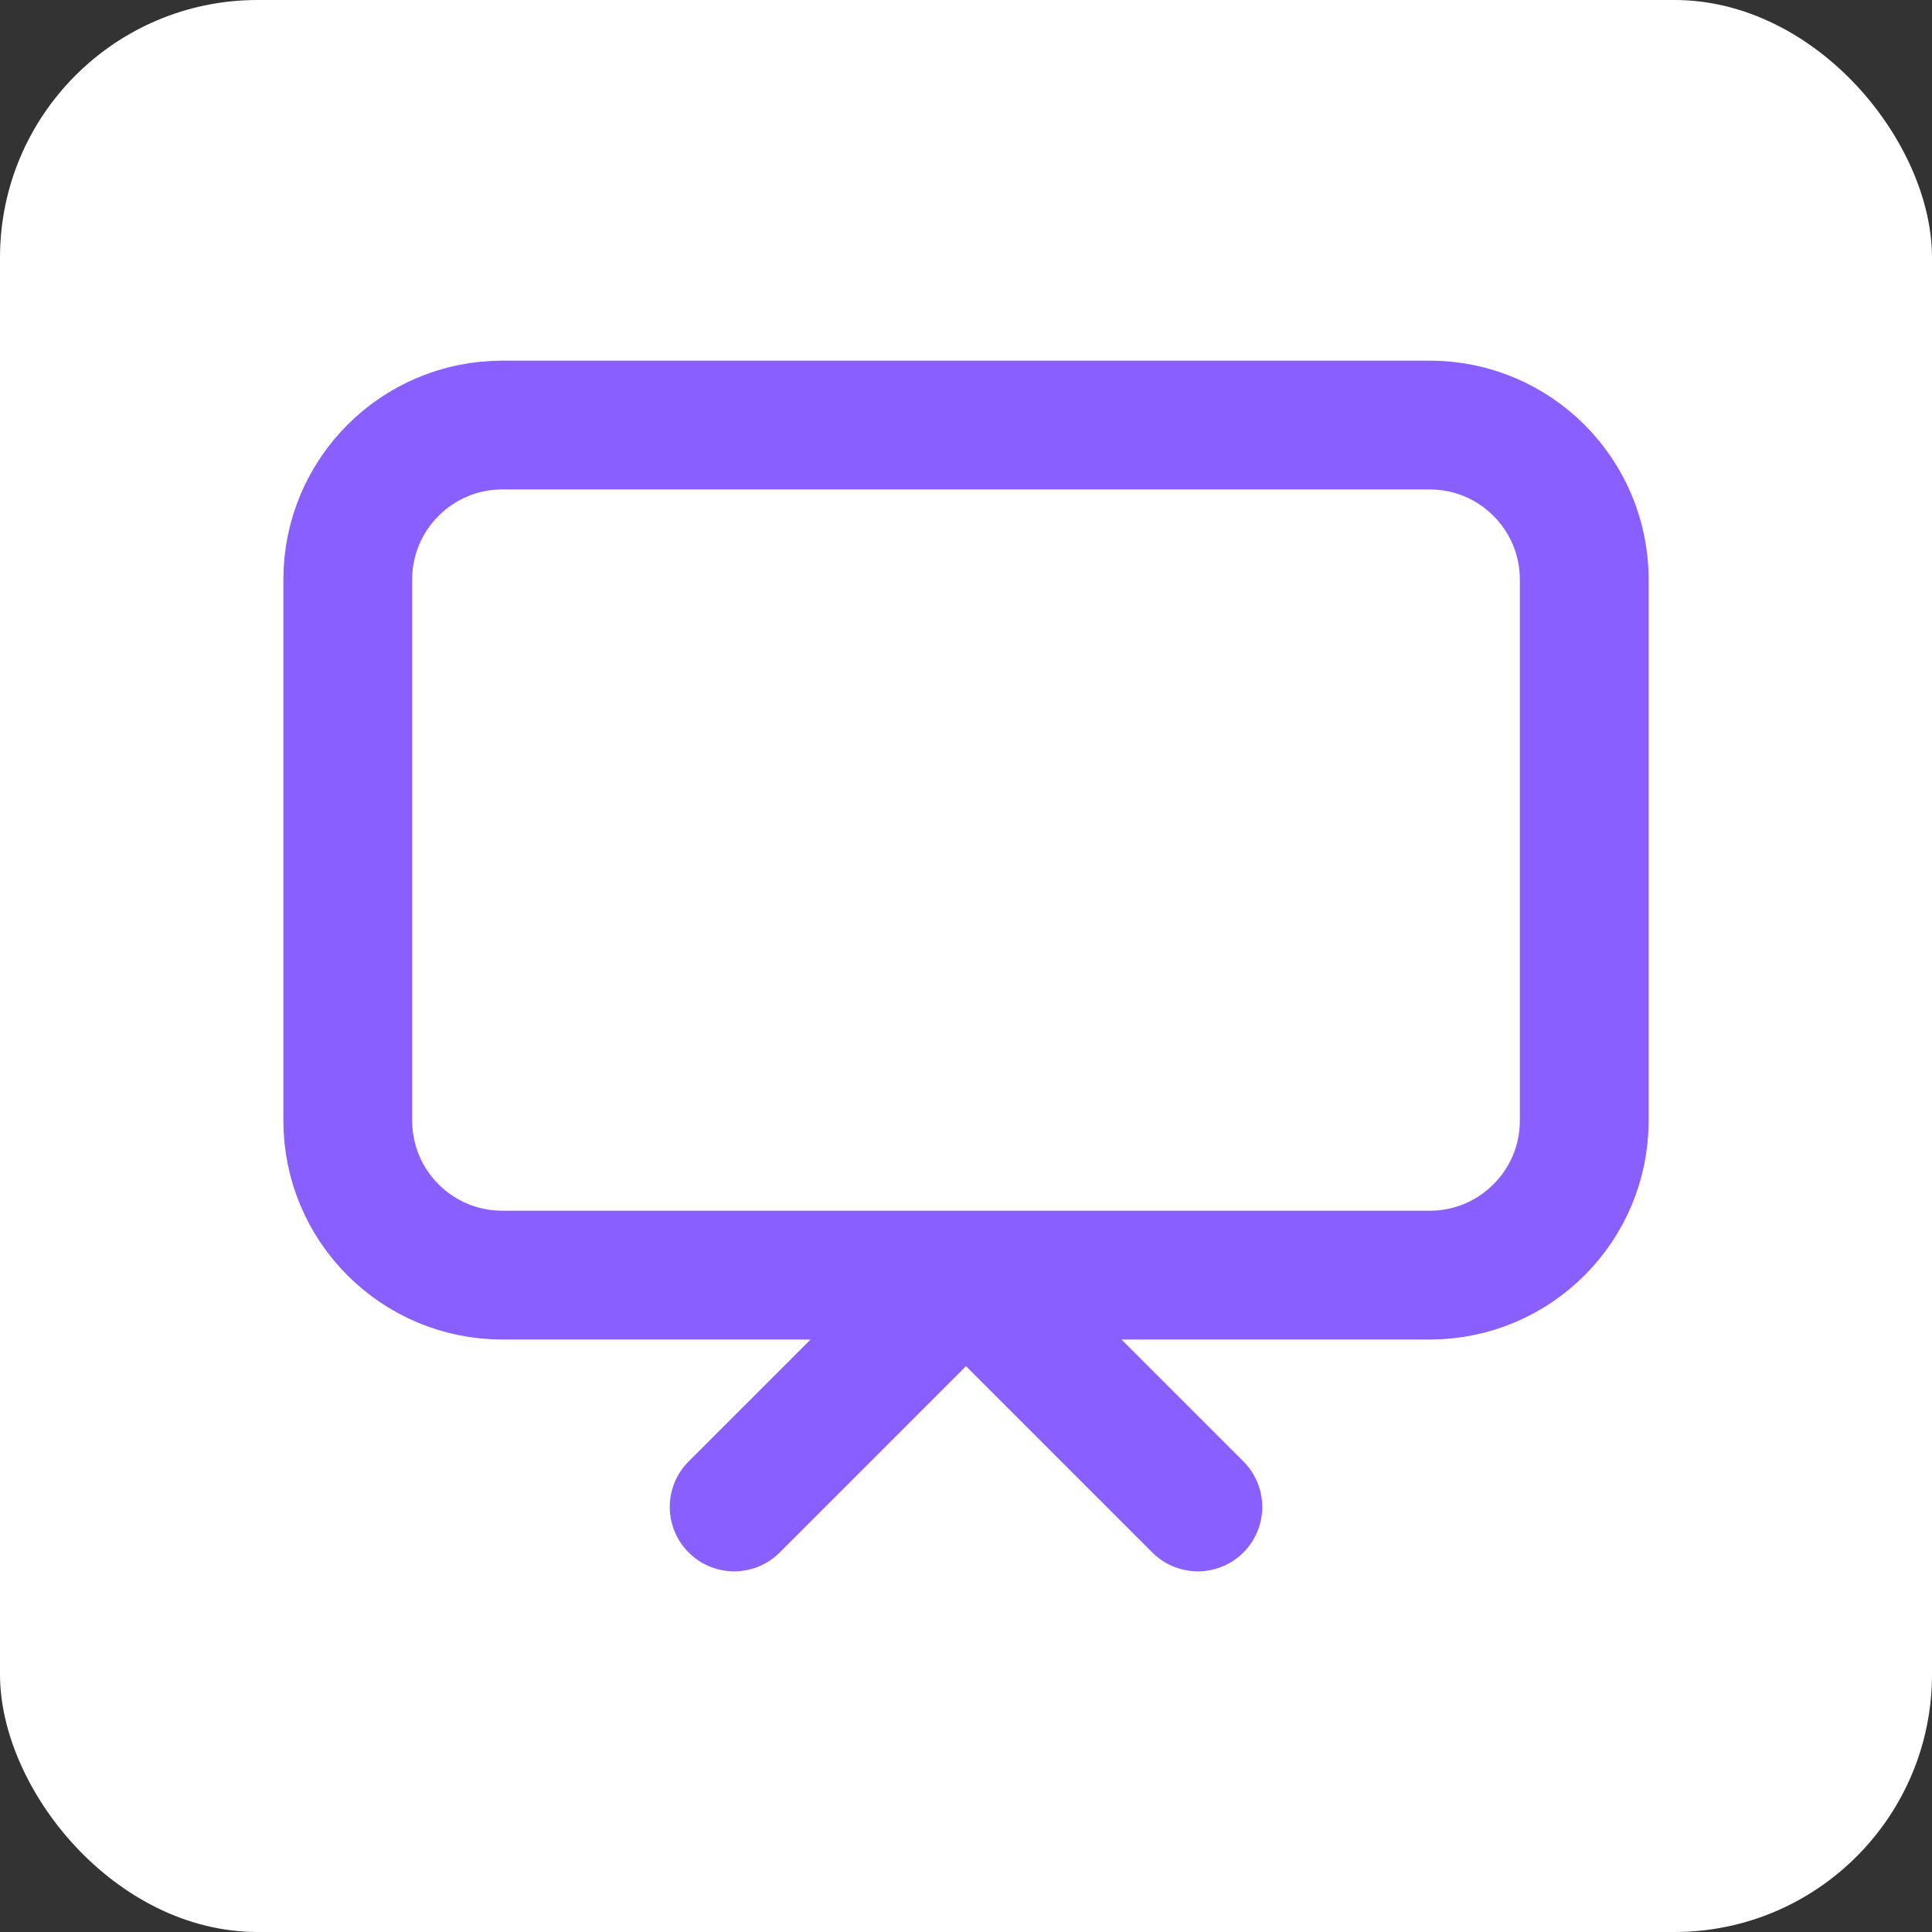 <?xml version="1.0" encoding="UTF-8"?> <svg xmlns="http://www.w3.org/2000/svg" width="30" height="30" viewBox="0 0 30 30" fill="none"><rect x="0" y="0" width="30" height="30" fill="#333333" stroke="none"/> <rect width="30" height="30" rx="4" fill="white"></rect> <path d="M11.4 23.4L15 19.8L18.6 23.4M7.8 19.8H22.2C23.525 19.8 24.6 18.726 24.6 17.4V9C24.6 7.675 23.525 6.6 22.2 6.6H7.8C6.474 6.6 5.4 7.675 5.4 9V17.4C5.4 18.726 6.474 19.8 7.8 19.8Z" stroke="#895FFF" stroke-width="2" stroke-linecap="round" stroke-linejoin="round"></path> </svg> 